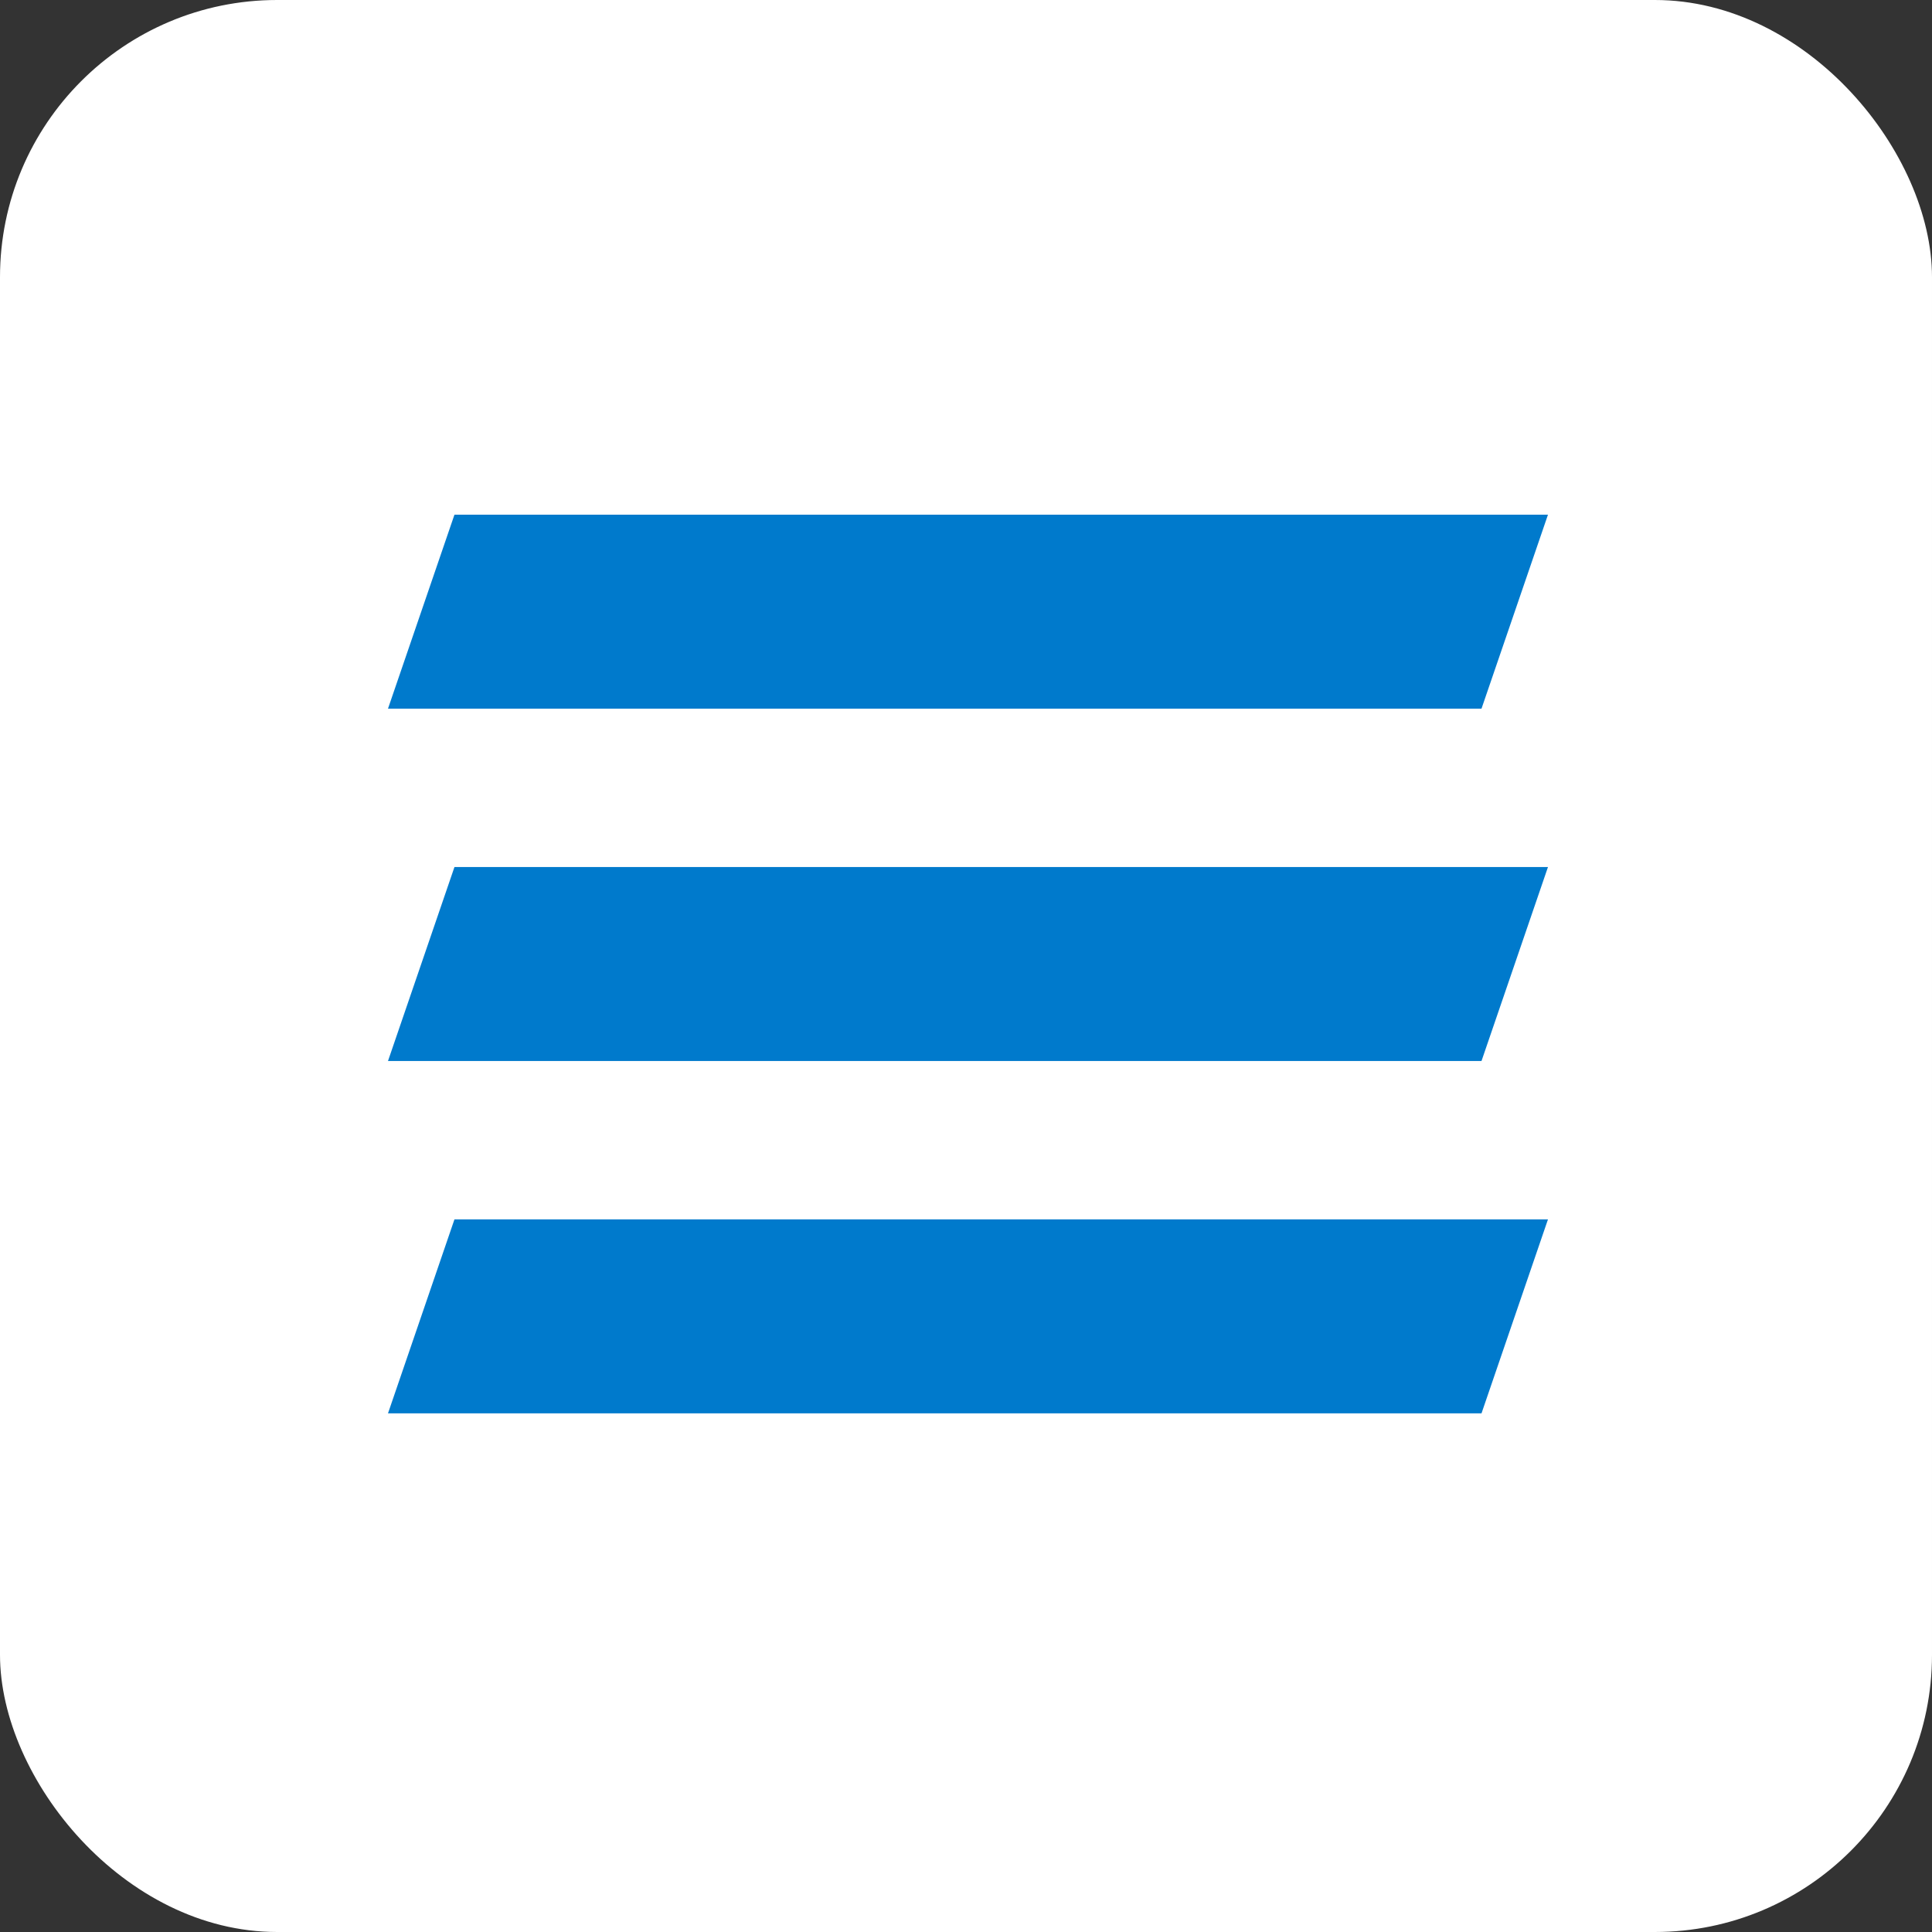 <?xml version="1.0" encoding="UTF-8"?> <svg xmlns="http://www.w3.org/2000/svg" width="488" height="488" viewBox="0 0 488 488" fill="none"><rect x="0" y="0" width="488" height="488" fill="#333333" stroke="none"/><rect width="488" height="488" rx="70" fill="white"></rect><path d="M114.791 130H391L374.209 179H98L114.791 130Z" fill="#007ACC"></path><path d="M114.791 219H391L374.209 268H98L114.791 219Z" fill="#007ACC"></path><path d="M114.791 308H391L374.209 357H98L114.791 308Z" fill="#007ACC"></path></svg> 